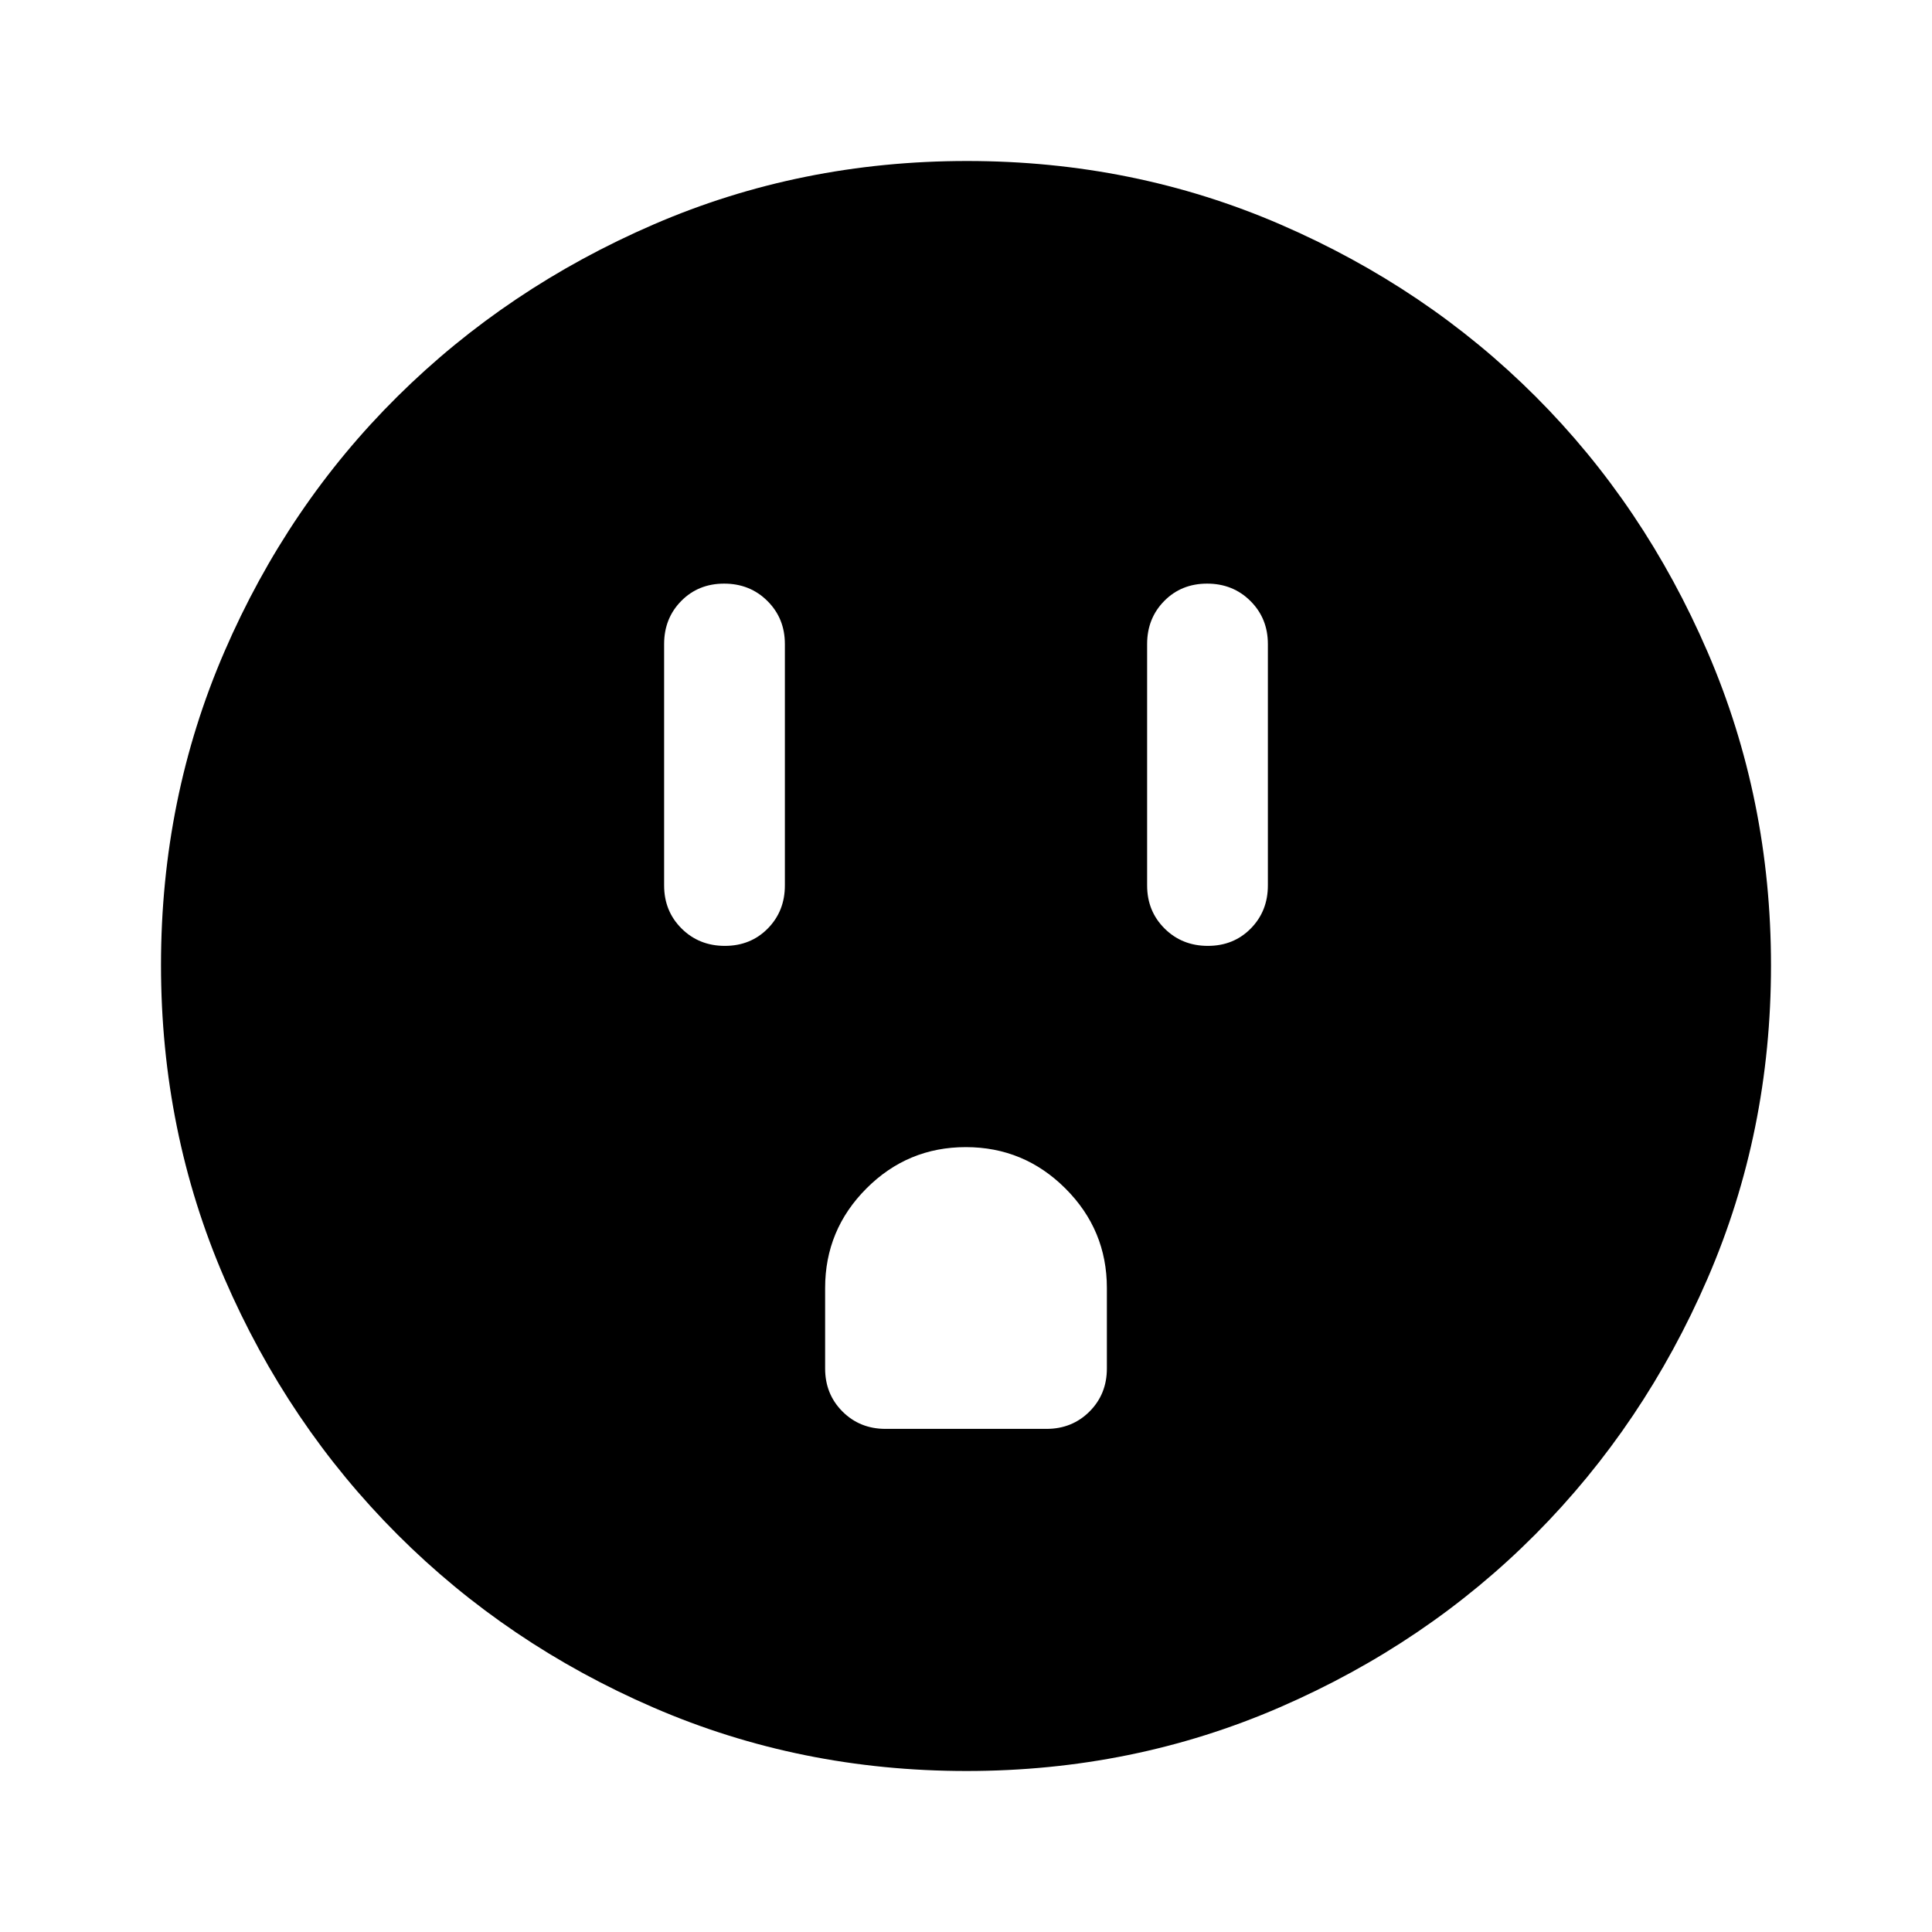 <svg xmlns="http://www.w3.org/2000/svg" width="48" height="48" viewBox="0 -960 960 960"><path d="M360.175-490q12.825 0 21.325-8.625T390-520v-120q0-12.75-8.675-21.375-8.676-8.625-21.5-8.625-12.825 0-21.325 8.625T330-640v120q0 12.75 8.675 21.375 8.676 8.625 21.5 8.625ZM440-250h80q12.75 0 21.375-8.625T550-280v-40q0-28.875-20.589-49.438Q508.823-390 479.911-390 451-390 430.5-369.438 410-348.875 410-320v40q0 12.75 8.625 21.375T440-250Zm160.175-240q12.825 0 21.325-8.625T630-520v-120q0-12.75-8.675-21.375-8.676-8.625-21.5-8.625-12.825 0-21.325 8.625T570-640v120q0 12.75 8.675 21.375 8.676 8.625 21.5 8.625ZM480.266-80q-82.734 0-155.5-31.5t-127.266-86q-54.5-54.5-86-127.341Q80-397.681 80-480.5q0-82.819 31.5-155.659Q143-709 197.5-763t127.341-85.5Q397.681-880 480.5-880q82.819 0 155.659 31.5Q709-817 763-763t85.5 127Q880-563 880-480.266q0 82.734-31.5 155.5T763-197.684q-54 54.316-127 86Q563-80 480.266-80Z"/></svg>